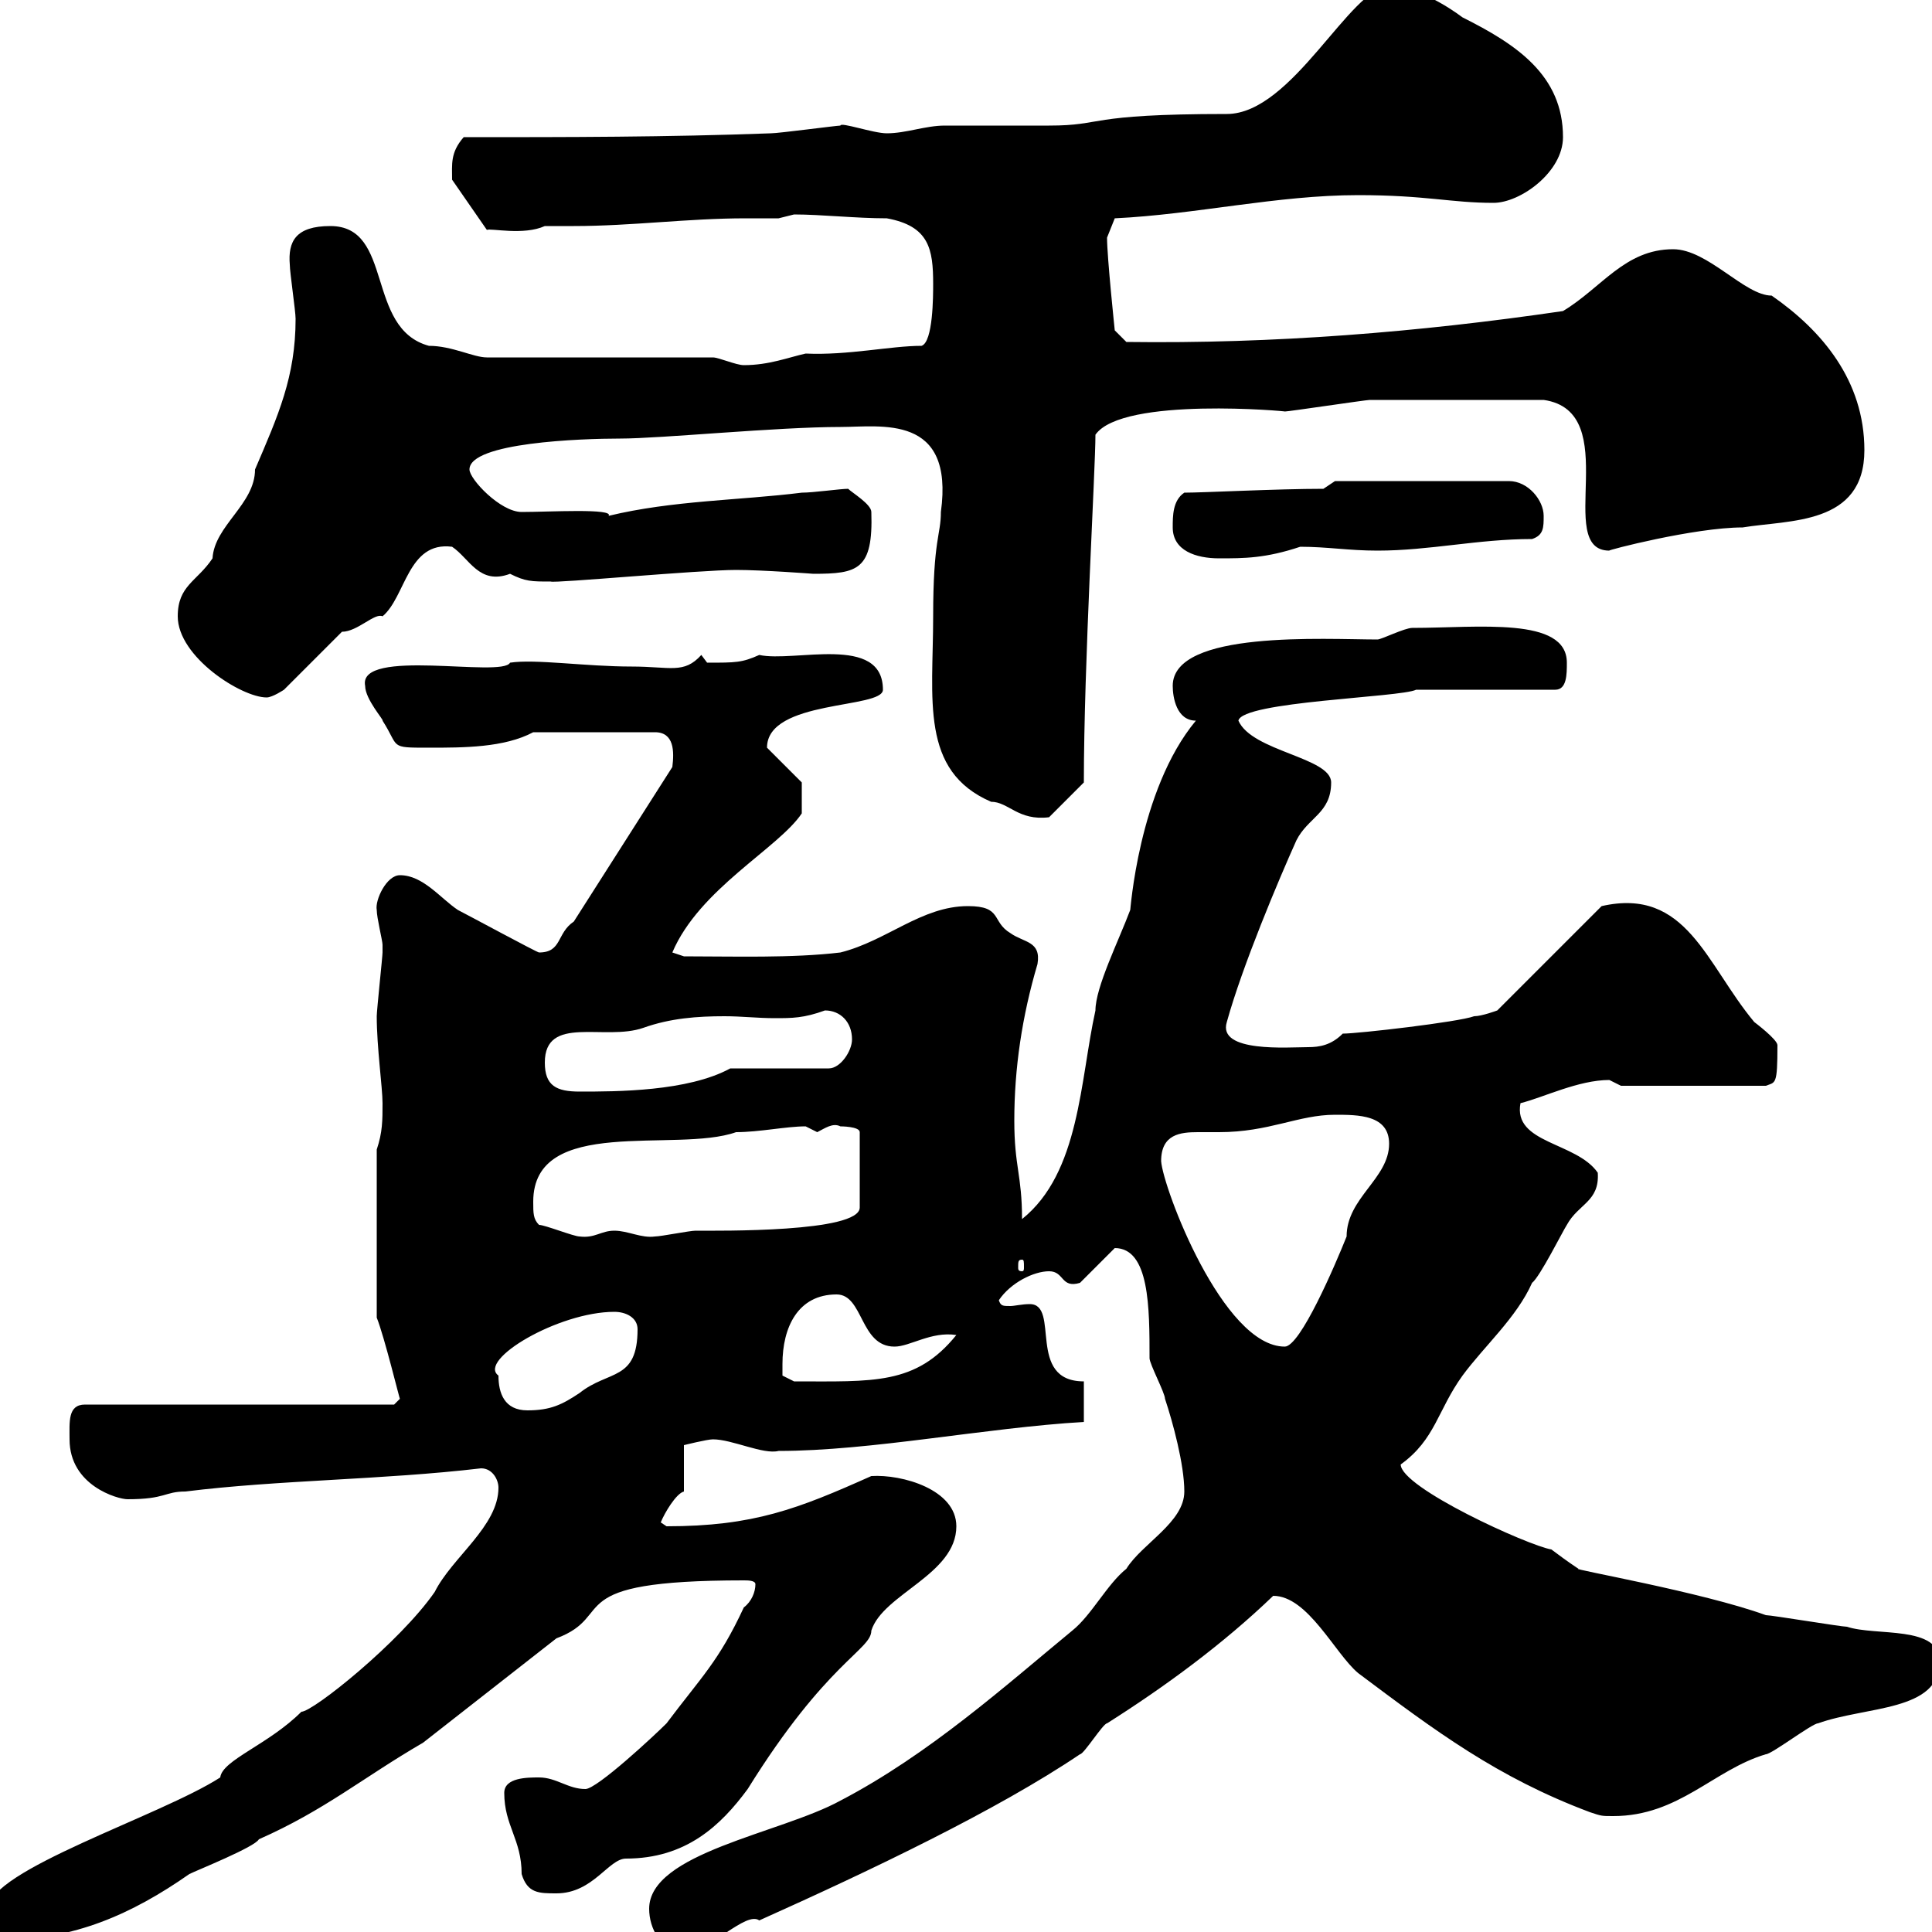 <svg xmlns="http://www.w3.org/2000/svg" xmlns:xlink="http://www.w3.org/1999/xlink" width="300" height="300"><path d="M100.80 296.40C100.80 299.40 102.60 303 106.20 303C110.40 303 115.80 296.70 117.90 298.20C135.30 290.40 154.80 281.10 167.70 272.40C168.30 272.40 171.30 267.60 171.90 267.60C180.90 261.90 189.90 255.30 197.70 247.80C203.10 247.80 207.30 256.80 210.90 259.80C222.90 268.80 232.50 276 246.90 281.40C248.70 282 248.70 282 250.50 282C260.70 282 266.10 274.80 274.20 272.40C275.10 272.40 281.40 267.60 282.30 267.60C289.80 264.90 301.20 265.80 301.20 258C301.20 252.30 291.30 254.10 286.80 252.60C285.90 252.60 275.10 250.80 274.20 250.80C264.30 247.20 243.60 243.60 245.10 243.60C243.30 242.40 242.10 241.50 240.90 240.60C237.30 240 217.50 231 217.50 227.40C222.90 223.50 223.20 219 227.10 213.60C230.40 209.10 235.50 204.60 237.90 199.20C239.10 198.30 242.70 191.10 243.30 190.20C245.10 186.90 248.40 186.60 248.10 182.10C244.80 177.30 234.90 177.60 236.10 171.30C239.70 170.40 245.10 167.70 249.90 167.70C249.90 167.70 251.70 168.60 251.70 168.60L274.20 168.60C275.70 168 276 168.60 276 162.30C276 161.40 272.40 158.70 272.40 158.70C264.90 149.70 261.90 137.70 248.70 140.70L232.50 156.90C232.50 156.90 230.10 157.80 228.90 157.80C226.50 158.70 210.90 160.50 208.50 160.50C206.70 162.30 204.90 162.60 203.10 162.60C200.10 162.60 189 163.50 190.50 158.70C192.90 150 198.60 136.50 201.30 130.50C203.10 126.90 206.70 126.30 206.70 121.50C206.70 117.60 194.40 116.70 192.30 111.90C192.90 108.90 217.50 108.30 219.90 107.10L241.50 107.10C243.30 107.10 243.30 104.70 243.30 102.90C243.30 95.70 229.50 97.50 219.30 97.50C218.10 97.50 214.50 99.30 213.90 99.30C205.80 99.30 182.10 97.80 182.10 106.50C182.10 108.30 182.70 111.90 185.70 111.90C176.70 122.70 175.50 141.90 175.50 141.30C173.70 146.10 170.10 153.30 170.10 156.90C167.70 167.70 167.70 182.10 158.70 189.30C158.70 182.40 157.50 181.20 157.50 174C157.50 165.90 158.70 157.80 161.10 149.70C161.70 146.10 159 146.40 156.90 144.90C153.90 143.10 155.70 140.70 150.30 140.70C143.10 140.70 137.70 146.10 130.50 147.90C123 148.80 114 148.50 106.20 148.50L104.40 147.90C108.60 138 120.90 131.70 124.50 126.30L124.50 121.50L119.10 116.10C119.10 108.60 137.10 110.10 137.10 107.10C137.10 98.40 123.30 102.90 117.90 101.70C115.20 102.90 114.30 102.90 109.80 102.90C109.80 102.90 108.90 101.70 108.90 101.70C106.20 104.70 104.10 103.50 98.10 103.50C90.90 103.50 83.10 102.30 79.20 102.90C78 105.30 55.50 100.50 56.70 106.50C56.70 108.60 59.70 111.90 59.40 111.90C62.10 116.10 60.30 116.10 66.60 116.10C72 116.10 78.30 116.10 82.80 113.70L101.70 113.70C104.70 113.70 104.70 116.70 104.40 119.10L89.10 143.10C86.40 144.90 87.30 147.90 83.70 147.90C83.40 147.90 72.30 141.90 71.10 141.30C68.40 139.50 65.70 135.90 62.10 135.90C60 135.90 58.20 139.80 58.50 141.30C58.50 142.50 59.40 146.10 59.40 146.70C59.40 147.90 59.40 147.90 59.40 147.90C59.40 148.50 58.50 156.90 58.50 157.80C58.50 162.60 59.40 168.90 59.40 171.30C59.40 174 59.40 175.80 58.50 178.50L58.50 204.60C59.70 207.60 62.10 217.50 62.10 217.20C62.10 217.20 61.20 218.10 61.20 218.10L13.20 218.10C10.50 218.10 10.80 220.80 10.80 223.50C10.80 230.70 18.30 232.80 19.80 232.80C25.80 232.80 25.50 231.60 28.80 231.60C43.20 229.80 59.40 229.80 74.70 228C76.50 228 77.40 229.80 77.40 231C77.40 237 70.20 241.80 67.50 247.20C62.10 255 48.60 265.80 46.80 265.80C41.70 270.90 34.50 273.30 34.20 276C24.90 282-1.80 290.40-1.80 296.40C-1.80 298.20-1.20 301.20 0.60 301.20C11.40 301.20 20.40 297.30 29.40 291C30.60 290.40 39.60 286.80 40.20 285.60C50.40 281.10 56.40 276 65.70 270.60L86.40 254.40C96 250.80 86.40 245.40 115.50 245.40C116.10 245.40 117.30 245.40 117.30 246C117.30 247.20 116.70 248.70 115.50 249.60C111.60 258 108.90 260.40 103.50 267.60C101.70 269.40 92.70 277.80 90.90 277.80C88.20 277.80 86.40 276 83.70 276C81.90 276 78.30 276 78.30 278.40C78.30 283.50 81 285.60 81 291C81.90 294 83.70 294 86.40 294C92.10 294 94.50 288.60 97.20 288.60C106.50 288.60 111.90 283.50 116.10 277.80C128.40 258 135.30 256.20 135.30 253.20C137.10 247.50 148.50 244.50 148.50 237C148.50 231.30 140.10 228.90 135.30 229.20C123.90 234.30 117 237 103.50 237C103.50 237 102.60 236.40 102.60 236.40C103.20 234.90 105 231.90 106.20 231.60L106.20 224.40C106.20 224.40 109.80 223.50 110.70 223.50C113.70 223.50 118.50 225.90 120.90 225.30C135.30 225.30 153 221.70 168.30 220.80L168.30 214.50C159.30 214.50 164.70 202.50 159.90 202.50C158.70 202.50 157.50 202.80 156.90 202.80C155.70 202.80 155.40 202.80 155.10 201.90C156.90 199.20 160.50 197.40 162.90 197.40C165.30 197.40 164.70 200.10 167.70 199.20L173.10 193.80C178.50 193.80 178.50 203.10 178.50 210.90C178.50 211.80 180.90 216.30 180.90 217.20C182.10 220.80 183.90 227.40 183.90 231.60C183.90 236.40 177.30 239.70 174.90 243.60C171.90 246 169.50 250.80 166.50 253.20C156.30 261.60 144.30 272.40 130.50 279.60C121.20 284.70 100.80 287.70 100.80 296.40ZM77.40 213.60C74.10 211.20 86.70 203.70 95.40 203.70C97.20 203.70 99 204.60 99 206.40C99 214.50 94.50 212.70 90 216.30C87.30 218.10 85.50 219 81.90 219C78.30 219 77.40 216.30 77.40 213.60ZM121.50 211.80C121.50 206.10 123.90 201 129.90 201C134.10 201 133.50 209.10 138.90 209.10C141.30 209.10 144.60 206.70 148.50 207.30C142.20 215.10 135.60 214.50 123.30 214.50L121.50 213.60C121.50 213.60 121.50 211.80 121.50 211.80ZM180.30 180.30C180.30 176.10 183.30 175.80 186 175.80C187.20 175.80 188.10 175.80 189.30 175.80C197.10 175.80 201.60 173.10 207.30 173.10C210.90 173.10 215.70 173.10 215.70 177.60C215.70 183 209.10 186 209.10 192C207.30 196.50 201.90 209.10 199.50 209.10C189.90 209.10 180.60 184.50 180.30 180.30ZM158.70 195.60C159 195.60 159 195.90 159 196.80C159 197.10 159 197.40 158.70 197.40C158.10 197.40 158.10 197.10 158.10 196.80C158.10 195.90 158.10 195.60 158.70 195.60ZM83.70 190.20C82.80 189.30 82.80 188.40 82.80 186.60C82.80 173.10 105 179.10 114.30 175.80C117.90 175.80 122.10 174.90 125.10 174.90C125.10 174.90 126.90 175.80 126.90 175.80C128.10 175.20 129.30 174.30 130.50 174.90C130.50 174.90 133.50 174.90 133.50 175.80L133.50 187.50C133.50 191.40 111.60 191.10 108 191.10C107.10 191.10 102.60 192 101.70 192C99.60 192.30 97.50 191.10 95.40 191.10C93.30 191.10 92.40 192.30 90 192C89.10 192 84.60 190.20 83.70 190.20ZM84.60 165C84.60 157.50 93.90 161.70 99.90 159.60C104.10 158.10 108.30 157.80 112.50 157.80C115.20 157.80 117.60 158.10 120.30 158.10C123 158.10 124.80 158.10 128.10 156.90C130.50 156.90 132.30 158.70 132.30 161.40C132.30 163.20 130.50 165.90 128.70 165.90L113.40 165.90C106.80 169.50 95.70 169.50 90 169.50C86.40 169.50 84.60 168.60 84.60 165ZM144.90 95.70C144.90 108.60 142.80 119.70 153.90 124.50C156.60 124.50 158.10 127.50 162.90 126.90L168.30 121.50C168.30 103.20 170.10 72.90 170.10 67.50C174.30 61.50 200.40 63.90 199.50 63.90C200.10 63.90 212.10 62.10 212.70 62.10C218.10 62.10 228.90 62.10 239.70 62.10C252.30 63.90 241.20 85.50 249.90 85.50C249.30 85.50 263.10 81.90 270.60 81.90C277.80 80.70 289.50 81.60 289.50 69.90C289.50 59.10 282.90 51.30 275.10 45.90C270.90 45.90 265.20 38.70 259.80 38.70C252.30 38.70 248.70 44.70 242.70 48.30C220.20 51.60 197.70 53.40 174.90 53.10L173.10 51.30C173.10 51.30 171.90 39.90 171.90 36.90C171.90 36.90 173.10 33.90 173.10 33.90C185.70 33.30 198.30 30.30 210.90 30.30C221.40 30.30 225.30 31.50 231.90 31.50C236.10 31.50 242.70 26.70 242.70 21.30C242.70 11.70 235.50 6.90 227.10 2.70C224.70 0.90 219.90-2.10 215.70-2.10C209.70-2.10 200.70 17.70 190.50 17.70C168.30 17.70 171.60 19.50 162.90 19.50C161.10 19.50 148.50 19.50 146.70 19.50C143.70 19.50 140.70 20.70 137.70 20.70C135.60 20.70 130.50 18.90 130.50 19.50C129.90 19.50 120.90 20.70 119.70 20.70C103.50 21.30 88.20 21.30 72 21.30C69.90 23.70 70.20 25.50 70.20 27.90L75.60 35.70C76.20 35.40 81.30 36.60 84.60 35.10C86.10 35.10 87.90 35.10 89.10 35.10C98.10 35.10 106.80 33.90 115.80 33.90C117.60 33.90 119.10 33.90 120.90 33.90C120.90 33.90 123.30 33.30 123.30 33.30C127.50 33.30 132.90 33.90 137.70 33.90C144.30 35.10 144.90 38.70 144.90 44.10C144.90 45.90 144.90 53.10 143.10 53.70C138.30 53.70 131.70 55.20 125.10 54.90C122.40 55.50 119.40 56.70 115.50 56.70C114.30 56.70 111.60 55.50 110.70 55.50L75.60 55.50C73.50 55.50 70.20 53.70 66.60 53.70C56.70 51 61.20 35.10 51.30 35.10C45.90 35.10 44.70 37.50 45 41.10C45 42.30 45.90 48.30 45.90 49.50C45.90 58.50 43.20 64.50 39.60 72.90C39.60 78.30 33.30 81.60 33 86.70C30.60 90.30 27.60 90.90 27.60 95.70C27.60 102 37.50 108.30 41.40 108.30C42.30 108.30 44.10 107.10 44.10 107.10L53.10 98.10C55.50 98.10 58.20 95.10 59.40 95.70C63 92.70 63.30 84 70.20 84.90C72.90 86.70 74.40 90.90 79.20 89.10C81.60 90.30 82.50 90.30 85.50 90.30C86.10 90.60 108.60 88.50 114.30 88.50C118.50 88.50 126.30 89.10 126.30 89.10C133.20 89.10 135.60 88.50 135.30 79.50C135.30 78.30 132.30 76.50 131.70 75.90C130.50 75.90 126.30 76.50 124.50 76.50C114.90 77.70 104.40 77.70 94.50 80.10C95.40 78.90 85.20 79.50 81 79.50C77.70 79.50 72.90 74.40 72.90 72.90C72.90 68.70 90.30 68.10 96.30 68.10C102.60 68.10 120.60 66.30 130.50 66.30C136.80 66.30 148.20 64.20 146.10 79.50C146.10 83.10 144.90 83.70 144.90 95.70ZM182.10 81.90C182.10 85.50 185.70 86.70 189.30 86.70C193.20 86.70 196.50 86.70 201.90 84.90C206.10 84.90 209.40 85.50 213.90 85.50C222 85.50 229.50 83.70 237.90 83.70C239.70 83.10 239.70 81.90 239.70 80.10C239.70 77.70 237.30 74.70 234.30 74.70L207.30 74.70L205.50 75.90C198.30 75.90 186.90 76.50 183.90 76.50C182.10 77.70 182.10 80.10 182.10 81.90Z"/></svg>